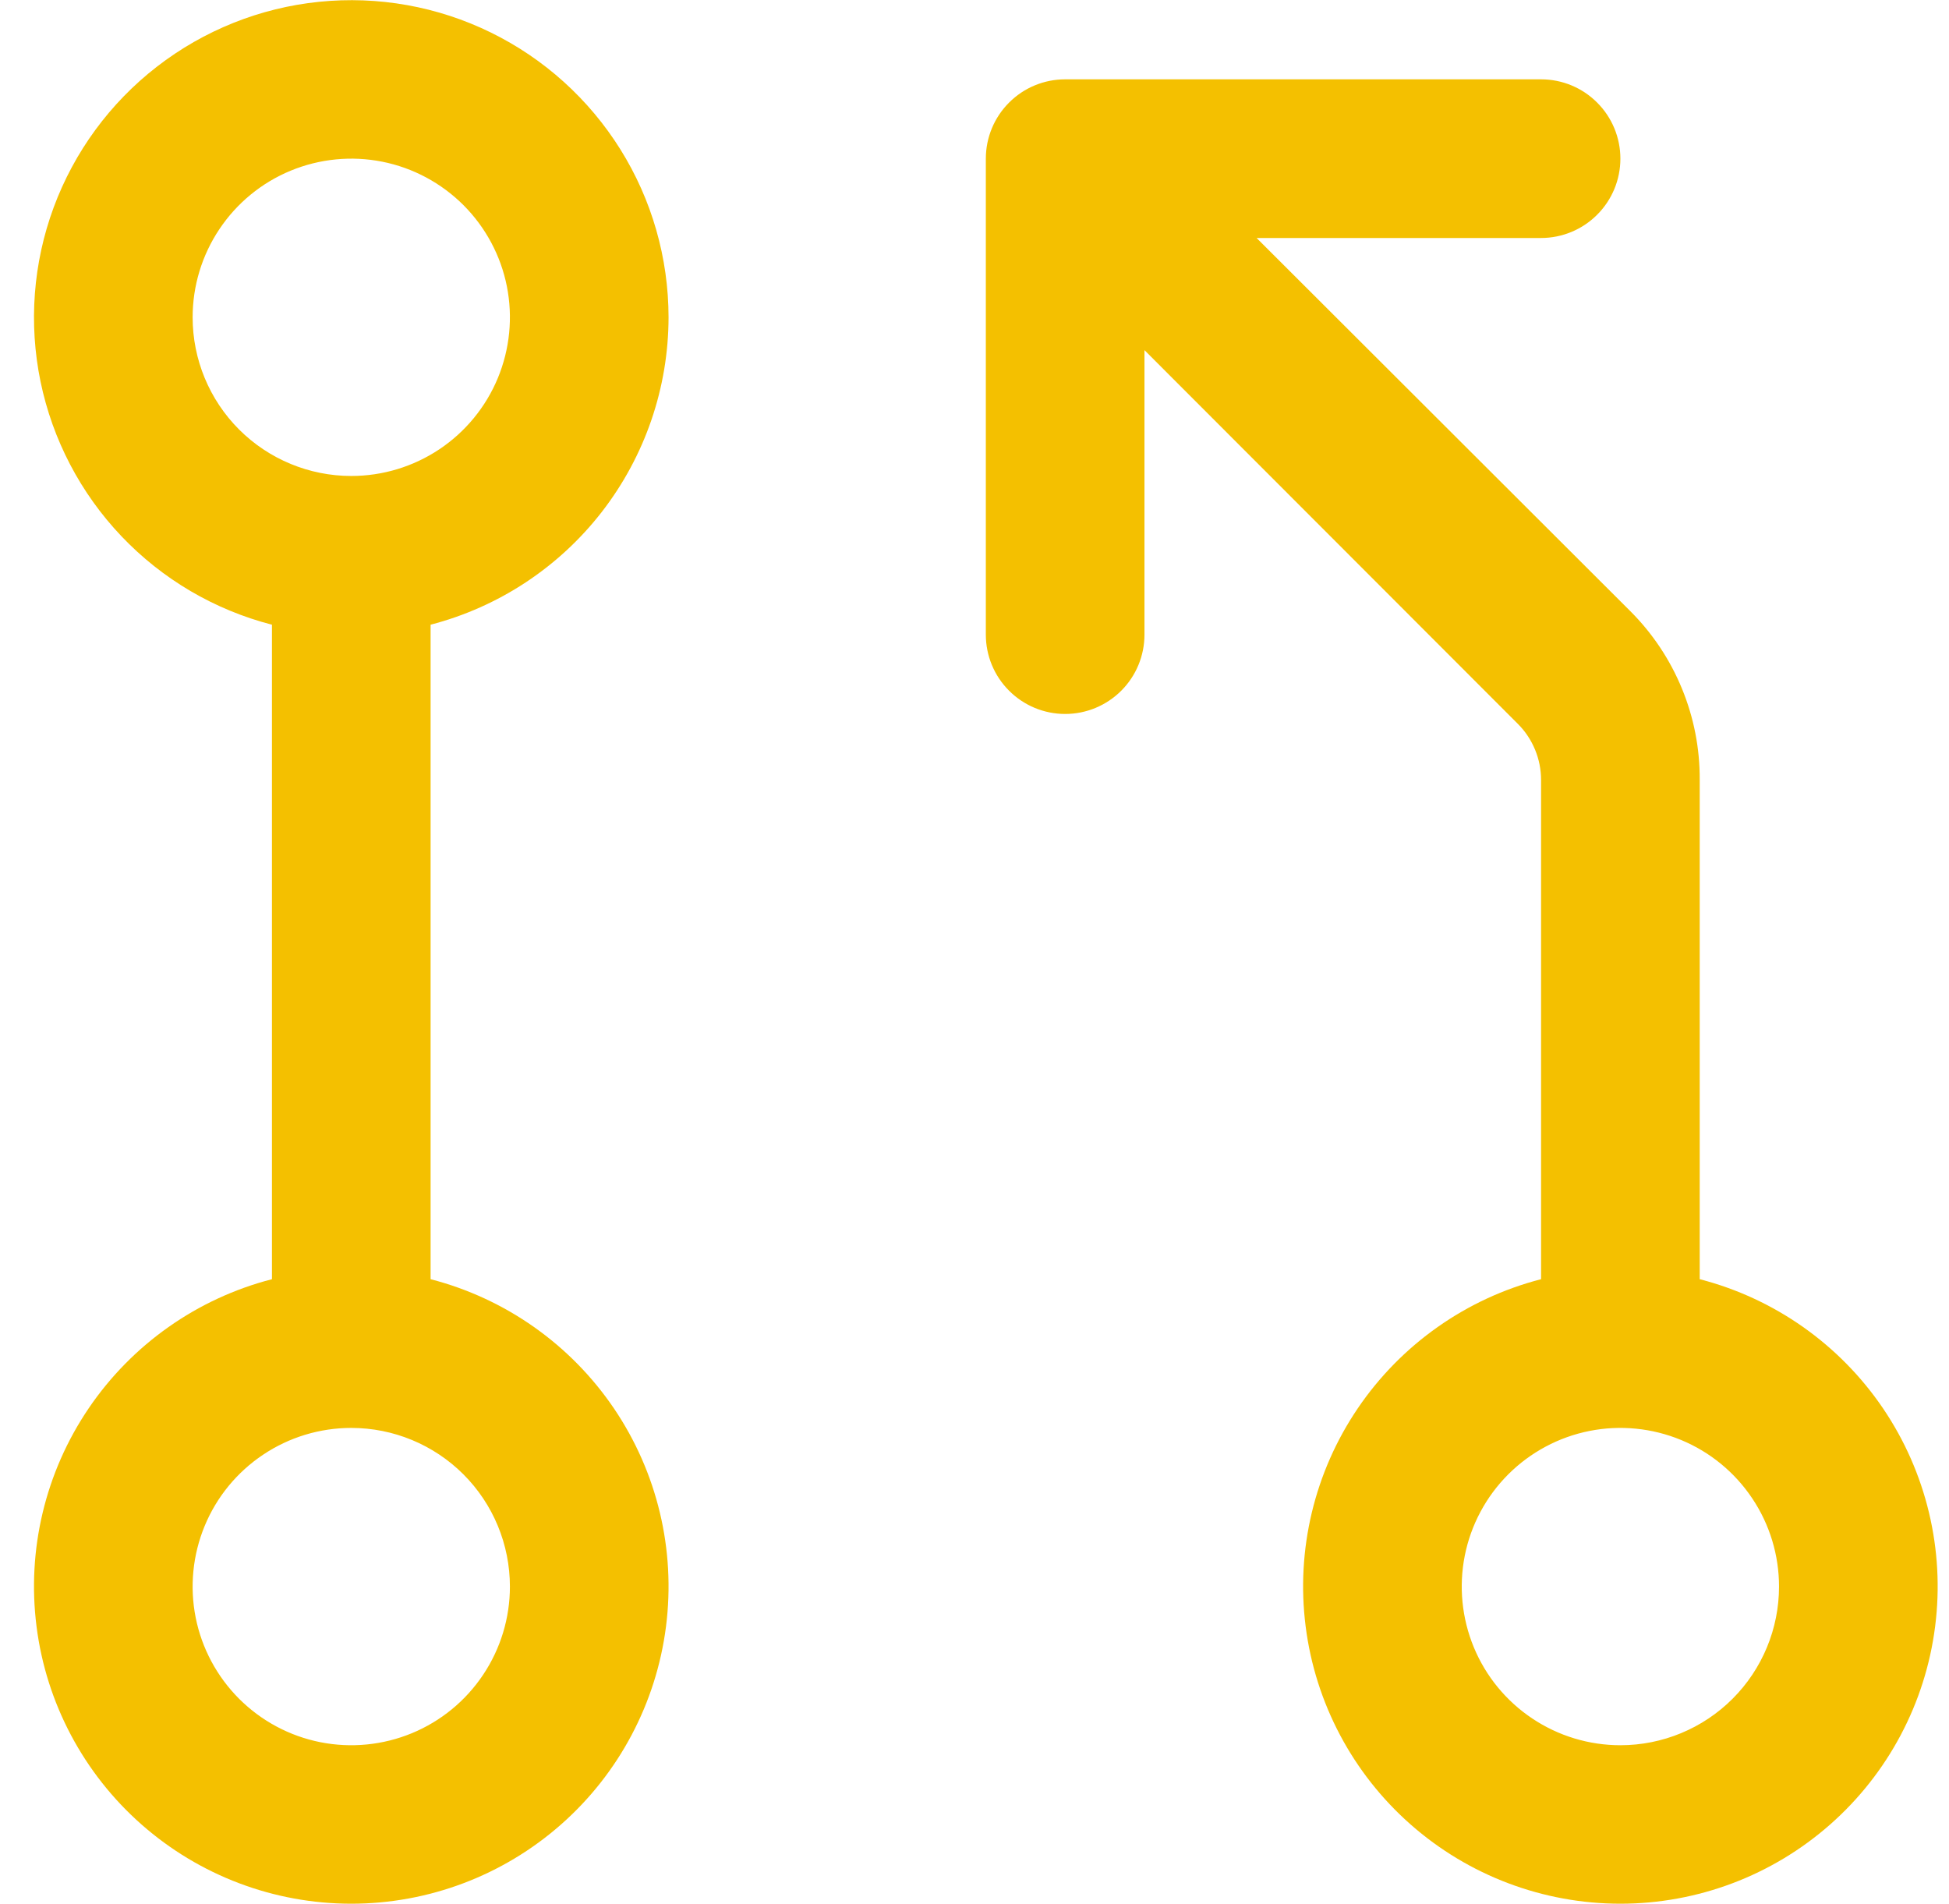 <svg width="43" height="42" viewBox="0 0 43 42" fill="none" xmlns="http://www.w3.org/2000/svg">
<path d="M14.75 7C14.749 5.691 14.382 4.408 13.689 3.298C12.995 2.187 12.005 1.293 10.829 0.717C9.654 0.141 8.34 -0.093 7.038 0.04C5.736 0.173 4.497 0.669 3.462 1.471C2.427 2.273 1.638 3.349 1.184 4.576C0.73 5.804 0.63 7.135 0.894 8.417C1.159 9.699 1.777 10.881 2.68 11.83C3.582 12.778 4.732 13.454 6 13.781V28.219C4.35 28.645 2.913 29.658 1.956 31.068C1 32.478 0.591 34.188 0.806 35.879C1.02 37.569 1.844 39.123 3.123 40.249C4.401 41.375 6.046 41.996 7.75 41.996C9.454 41.996 11.099 41.375 12.377 40.249C13.656 39.123 14.479 37.569 14.694 35.879C14.909 34.188 14.5 32.478 13.544 31.068C12.587 29.658 11.15 28.645 9.5 28.219V13.781C11.002 13.391 12.332 12.514 13.282 11.287C14.232 10.059 14.748 8.552 14.75 7ZM4.25 7C4.25 6.308 4.455 5.631 4.84 5.056C5.224 4.48 5.771 4.031 6.411 3.766C7.05 3.502 7.754 3.432 8.433 3.567C9.112 3.702 9.735 4.036 10.225 4.525C10.714 5.015 11.048 5.638 11.183 6.317C11.318 6.996 11.248 7.7 10.984 8.339C10.719 8.979 10.27 9.526 9.695 9.91C9.119 10.295 8.442 10.5 7.75 10.5C6.822 10.5 5.932 10.131 5.275 9.475C4.619 8.819 4.25 7.928 4.25 7ZM11.25 35C11.25 35.692 11.045 36.369 10.66 36.944C10.276 37.52 9.729 37.969 9.089 38.234C8.45 38.498 7.746 38.568 7.067 38.433C6.388 38.298 5.765 37.964 5.275 37.475C4.786 36.985 4.452 36.362 4.317 35.683C4.182 35.004 4.252 34.3 4.516 33.661C4.781 33.021 5.23 32.474 5.806 32.09C6.381 31.705 7.058 31.5 7.75 31.5C8.678 31.5 9.569 31.869 10.225 32.525C10.881 33.181 11.25 34.072 11.25 35ZM37.5 28.219V17.2C37.504 16.51 37.37 15.826 37.107 15.188C36.844 14.549 36.457 13.969 35.969 13.482L27.724 5.25H34C34.464 5.25 34.909 5.066 35.237 4.737C35.566 4.409 35.75 3.964 35.75 3.5C35.75 3.036 35.566 2.591 35.237 2.263C34.909 1.934 34.464 1.75 34 1.75H23.5C23.036 1.75 22.591 1.934 22.263 2.263C21.934 2.591 21.75 3.036 21.75 3.5V14C21.75 14.464 21.934 14.909 22.263 15.237C22.591 15.566 23.036 15.75 23.5 15.75C23.964 15.75 24.409 15.566 24.738 15.237C25.066 14.909 25.25 14.464 25.25 14V7.724L33.488 15.969C33.651 16.131 33.779 16.325 33.867 16.537C33.955 16.749 34 16.977 34 17.207V28.219C32.35 28.645 30.913 29.658 29.956 31.068C29 32.478 28.591 34.188 28.806 35.879C29.02 37.569 29.844 39.123 31.123 40.249C32.401 41.375 34.046 41.996 35.75 41.996C37.454 41.996 39.099 41.375 40.377 40.249C41.656 39.123 42.48 37.569 42.694 35.879C42.909 34.188 42.5 32.478 41.544 31.068C40.587 29.658 39.15 28.645 37.5 28.219ZM35.75 38.5C35.058 38.5 34.381 38.295 33.806 37.91C33.23 37.526 32.781 36.979 32.516 36.339C32.252 35.7 32.182 34.996 32.317 34.317C32.452 33.638 32.786 33.015 33.275 32.525C33.765 32.036 34.388 31.702 35.067 31.567C35.746 31.432 36.45 31.502 37.089 31.766C37.729 32.031 38.276 32.48 38.66 33.056C39.045 33.631 39.25 34.308 39.25 35C39.25 35.928 38.881 36.819 38.225 37.475C37.569 38.131 36.678 38.5 35.75 38.5Z" fill="#F4C000"/>
</svg>
